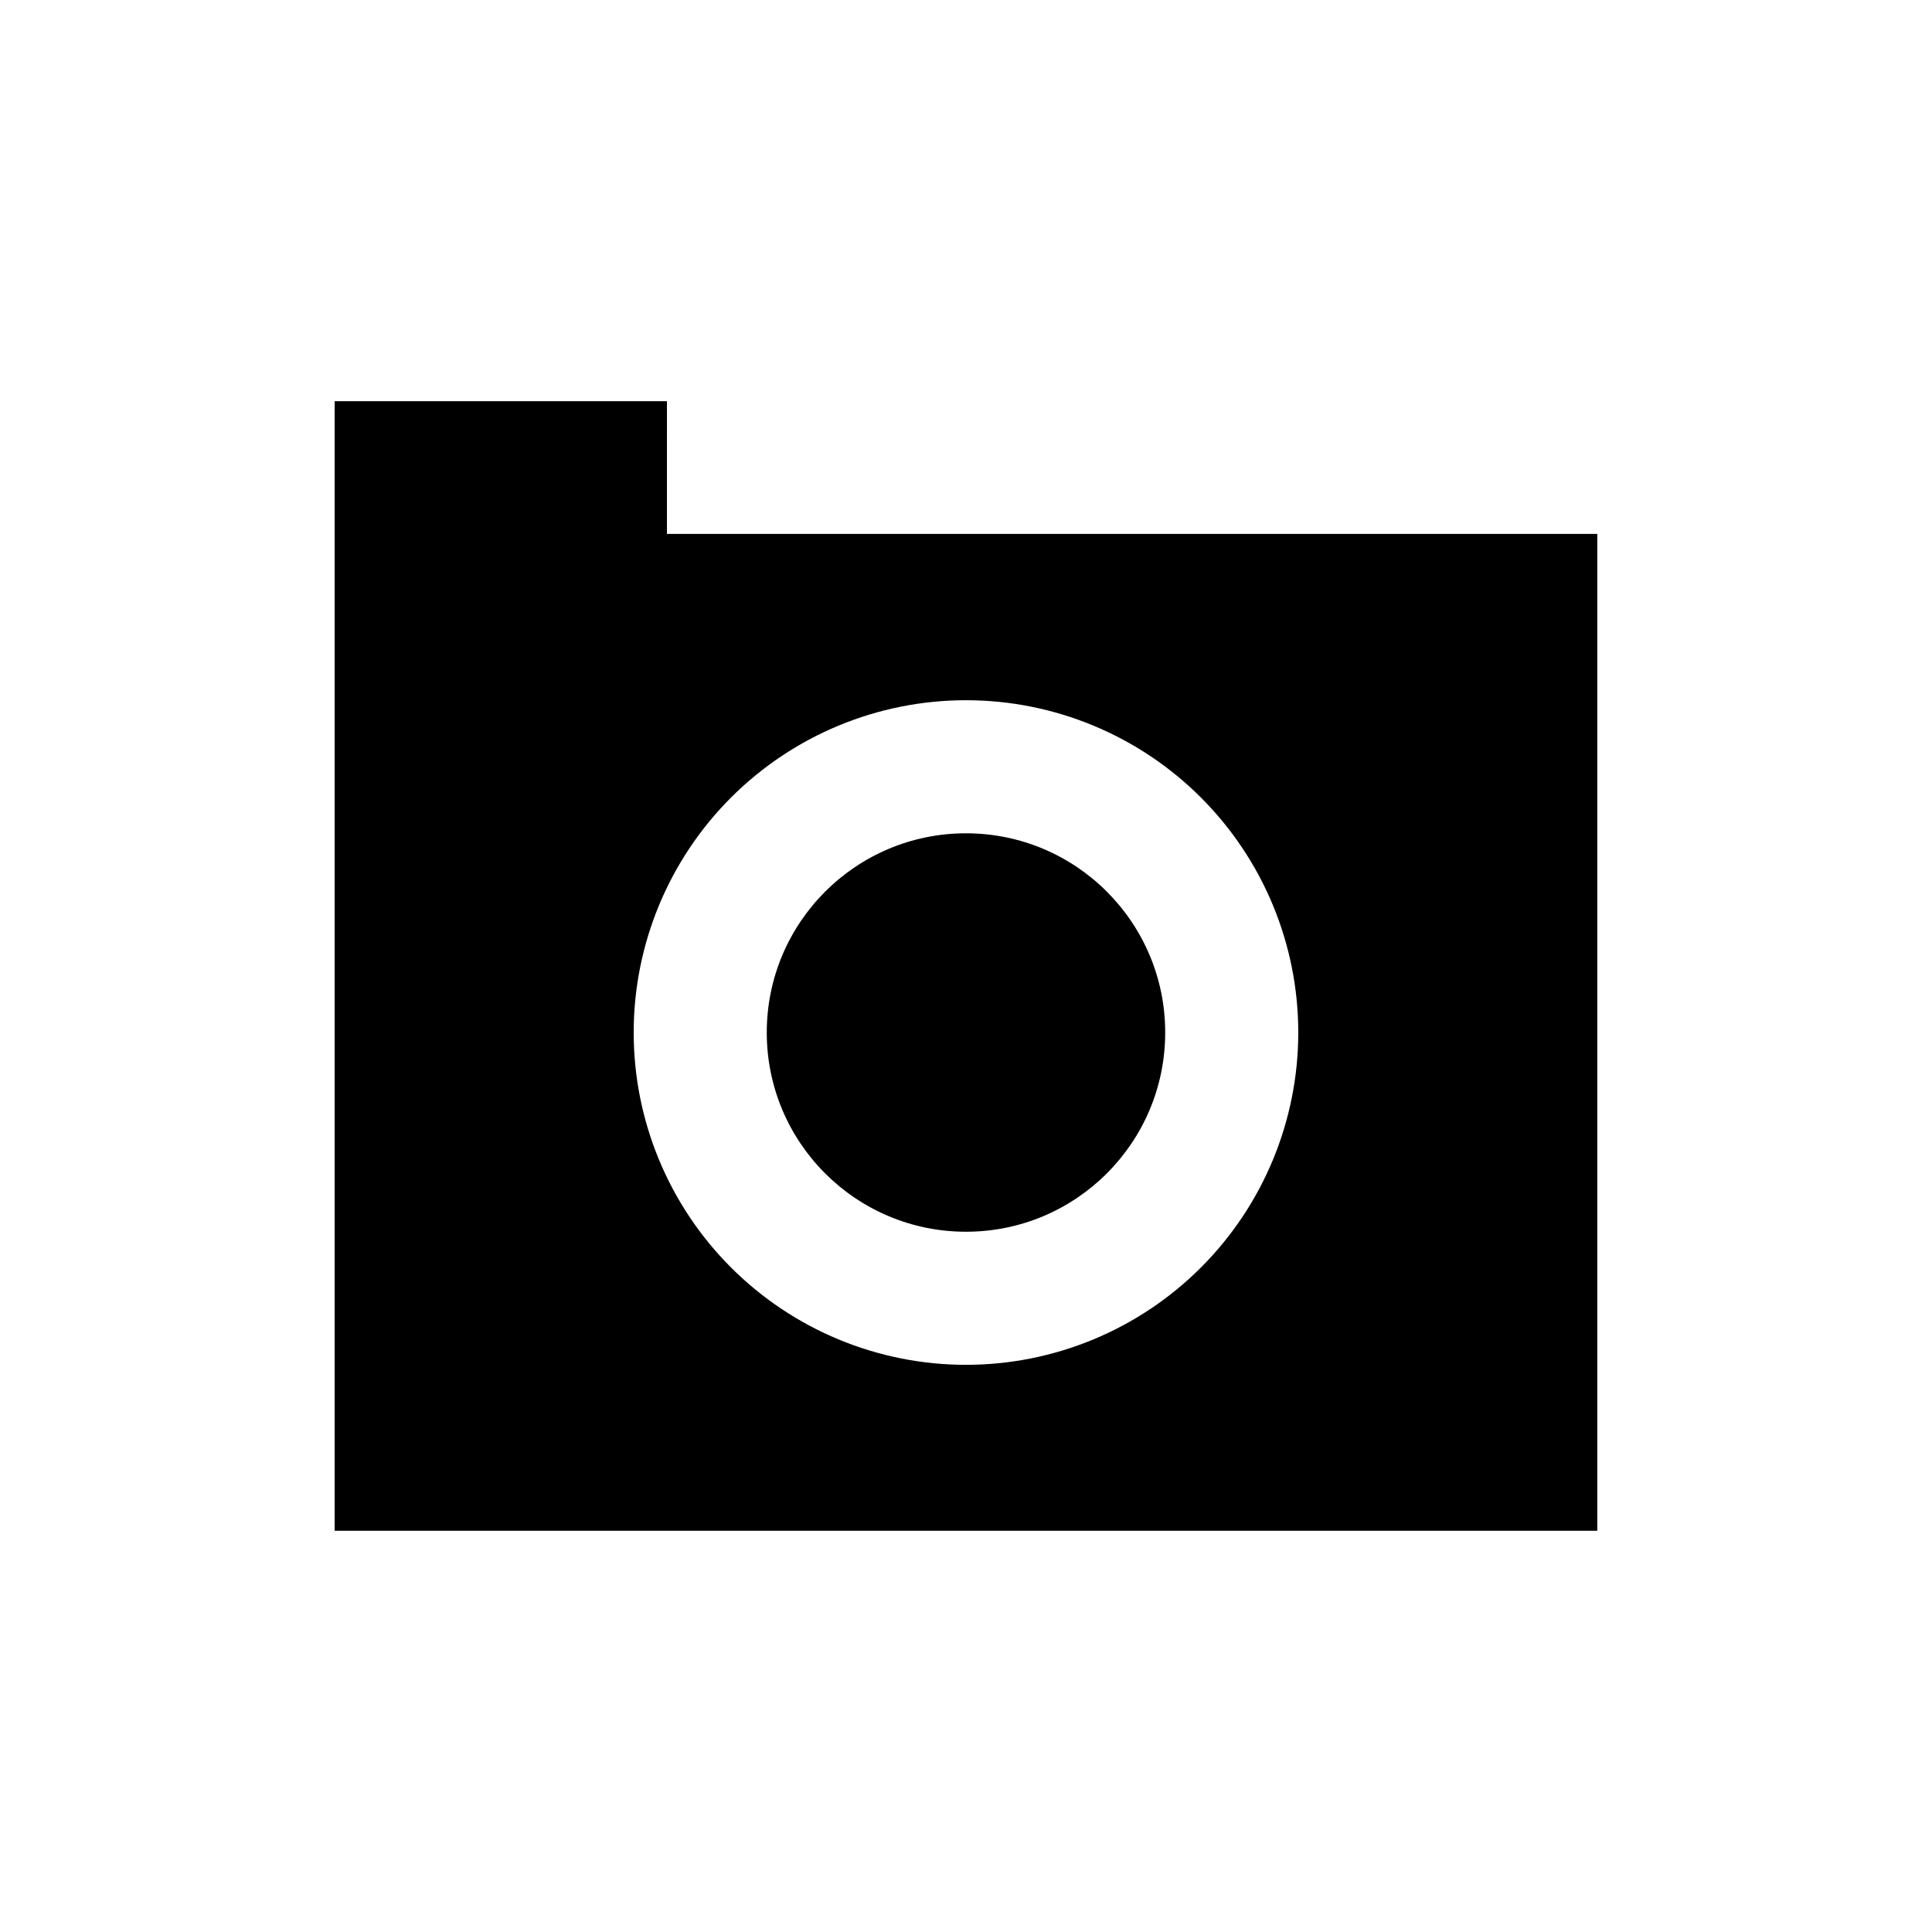 <?xml version="1.0" encoding="UTF-8"?>
<!-- Uploaded to: ICON Repo, www.iconrepo.com, Generator: ICON Repo Mixer Tools -->
<svg fill="#000000" width="800px" height="800px" version="1.1" viewBox="144 144 512 512" xmlns="http://www.w3.org/2000/svg">
 <g>
  <path d="m452.79 417.63c0 29.156-23.637 52.793-52.793 52.793-29.16 0-52.797-23.637-52.797-52.793 0-29.16 23.637-52.797 52.797-52.797 29.156 0 52.793 23.637 52.793 52.797"/>
  <path d="m320.75 250.32h-88.062v299.35h334.61v-264.18h-246.55zm79.246 79.246c23.355 0 45.754 9.277 62.266 25.793 16.516 16.516 25.793 38.914 25.793 62.27 0 23.355-9.277 45.754-25.793 62.27-16.512 16.512-38.91 25.793-62.266 25.793s-45.754-9.281-62.27-25.793c-16.516-16.516-25.793-38.914-25.793-62.27 0-23.355 9.277-45.754 25.793-62.27s38.914-25.793 62.27-25.793z"/>
 </g>
</svg>